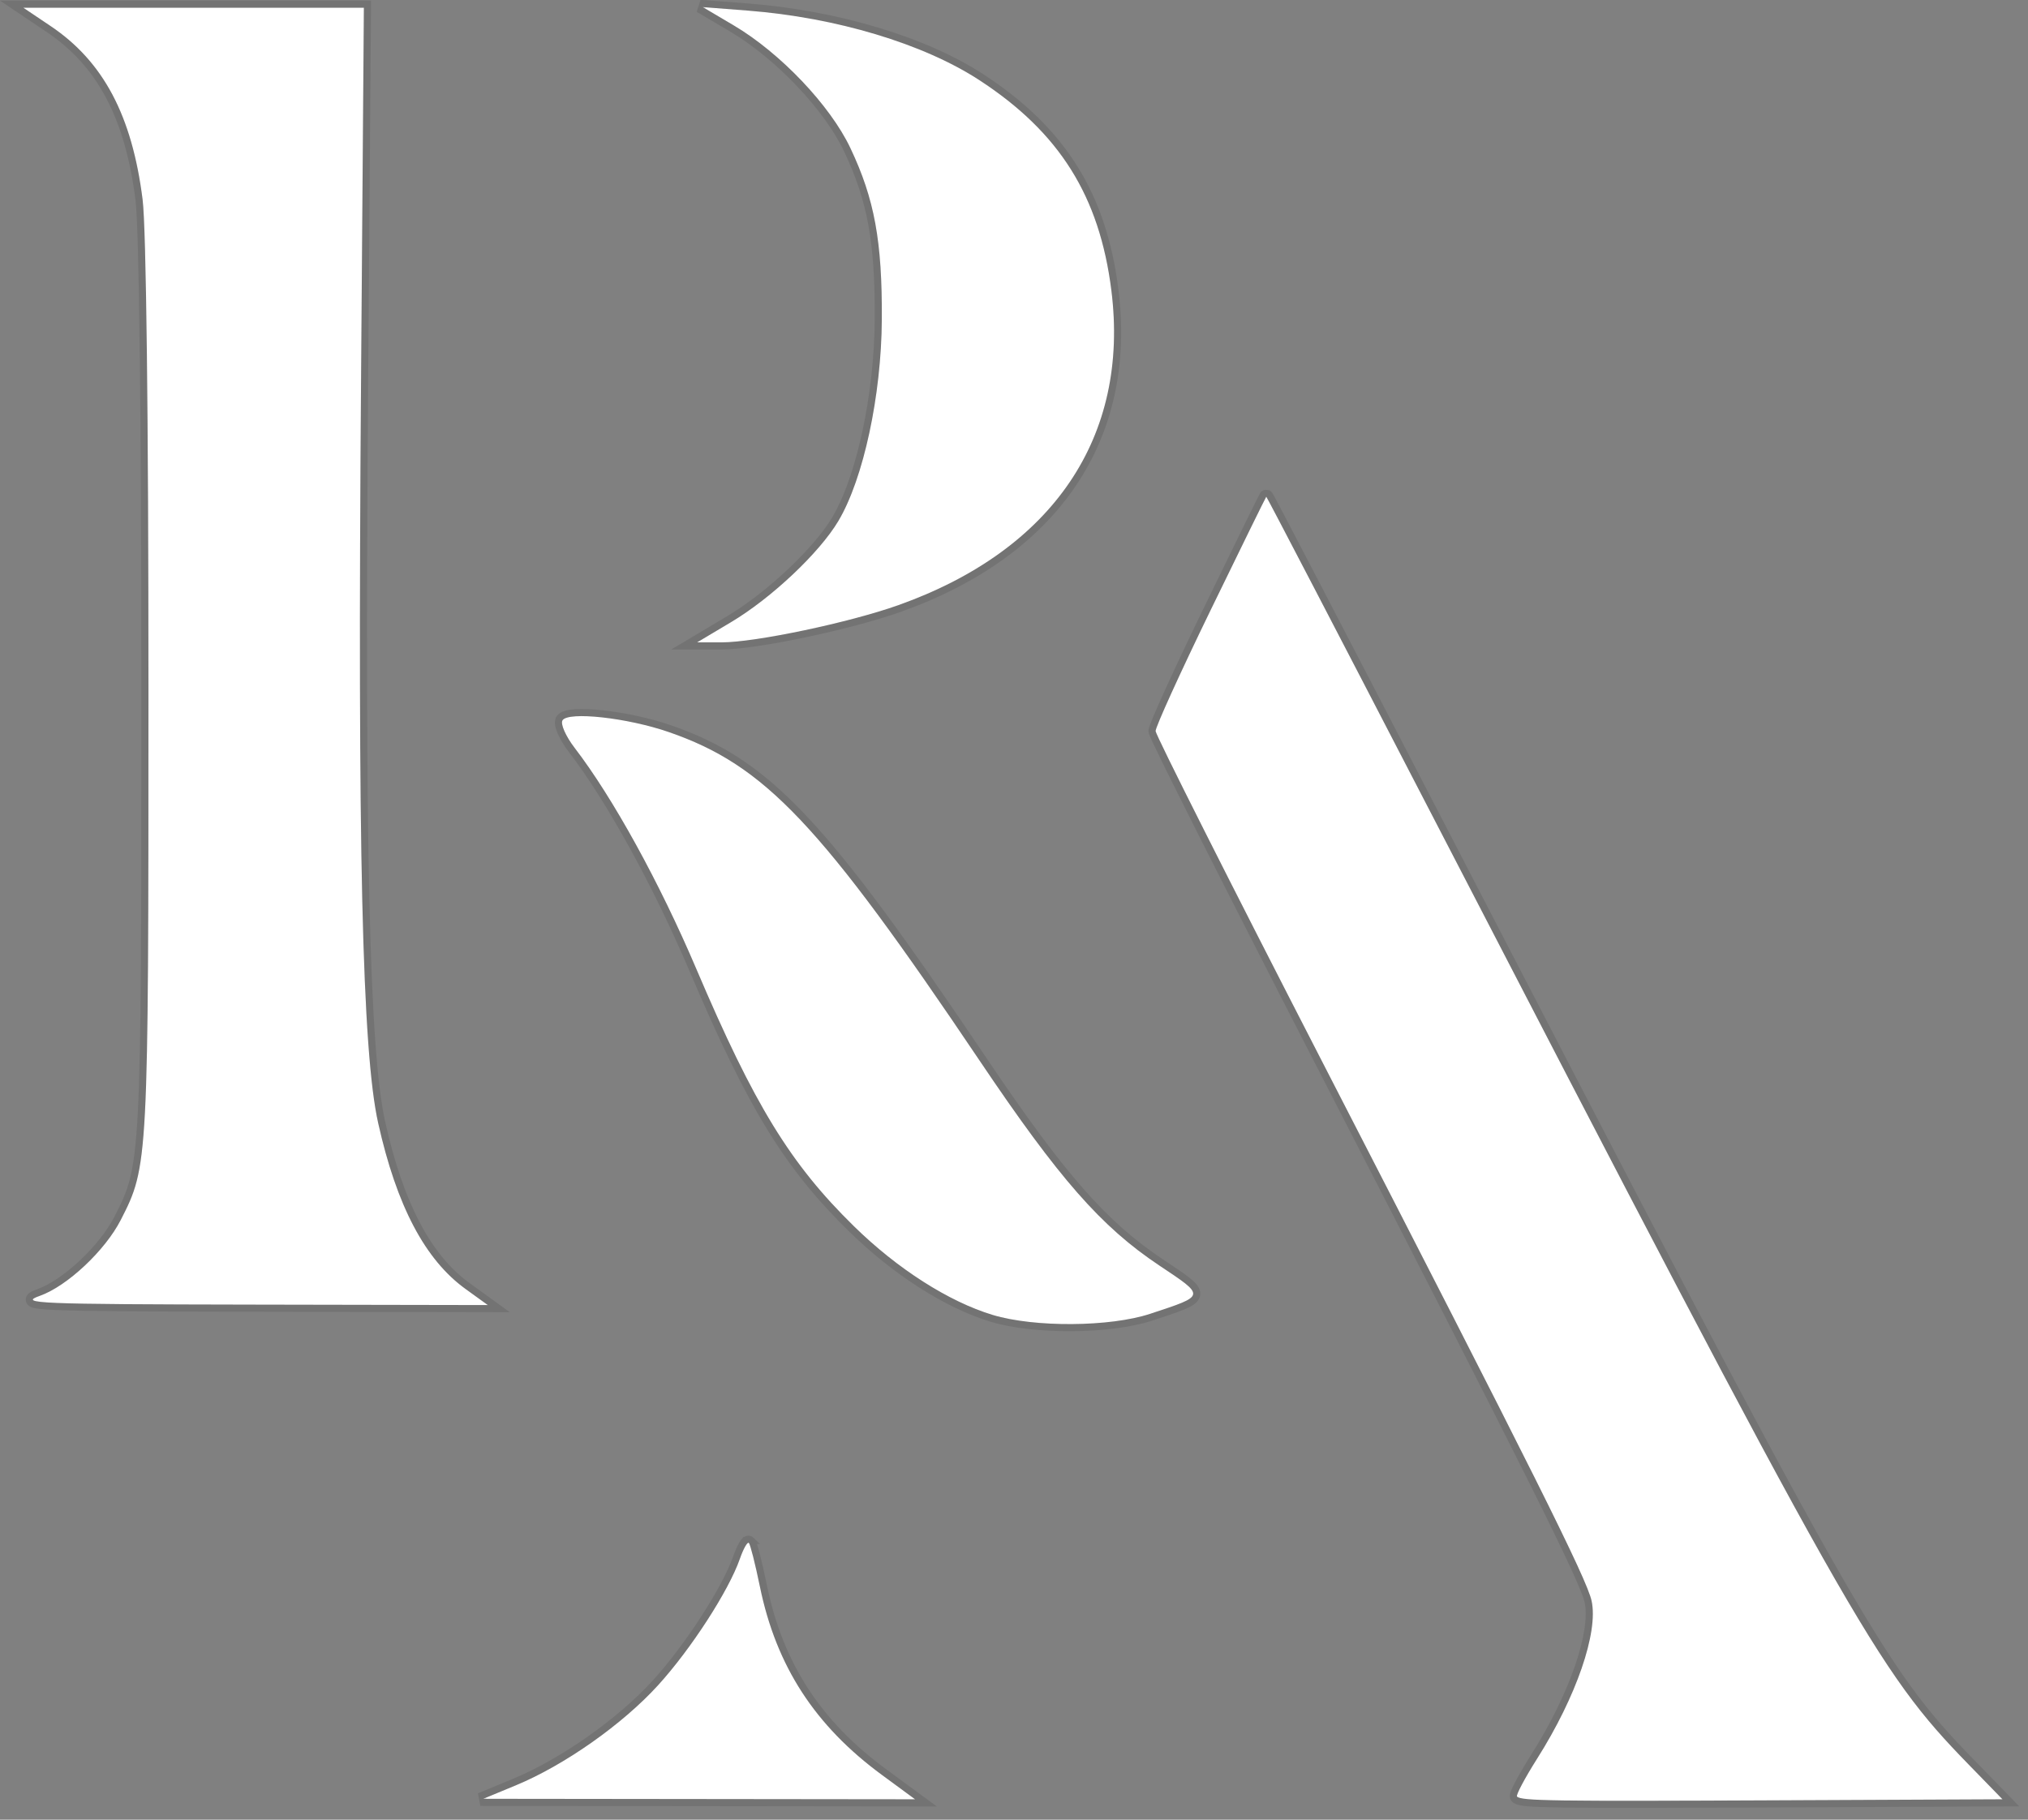 <?xml version="1.0" encoding="UTF-8"?> <svg xmlns="http://www.w3.org/2000/svg" width="78" height="70" viewBox="0 0 78 70" fill="none"><rect x="0" y="0" width="78" height="70" fill="#808080" stroke="none"/><path fill-rule="evenodd" clip-rule="evenodd" d="M1.944 1.001C3.974 2.364 5.079 4.448 5.485 7.677C5.623 8.782 5.71 16.019 5.71 26.551C5.71 44.769 5.705 44.855 4.646 46.927C4.044 48.106 2.582 49.478 1.532 49.849C0.7 50.143 1.39 50.172 9.692 50.187L18.762 50.204L17.904 49.584C16.346 48.457 15.255 46.385 14.545 43.203C13.93 40.446 13.75 32.67 13.886 14.719L13.995 0.298H0.899L1.944 1.001ZM28.221 0.977C30.011 2.035 31.933 4.057 32.709 5.7C33.636 7.659 33.933 9.283 33.916 12.289C33.9 15.213 33.21 18.417 32.248 20.037C31.518 21.266 29.67 23.009 28.113 23.936L26.814 24.71L27.754 24.711C29.055 24.711 32.659 23.953 34.548 23.281C40.503 21.162 43.452 16.805 42.745 11.17C42.289 7.545 40.75 5.094 37.668 3.083C35.516 1.68 32.164 0.673 28.762 0.408L27.03 0.273L28.221 0.977ZM46.556 23.483C45.391 25.881 44.441 27.97 44.446 28.124C44.451 28.277 47.316 33.965 50.813 40.762C59.001 56.676 61.032 60.742 61.215 61.582C61.48 62.797 60.625 65.276 59.121 67.652C58.645 68.404 58.297 69.061 58.347 69.111C58.515 69.279 59.659 69.295 68.366 69.255L77.018 69.216L75.704 67.865C72.165 64.227 71.246 62.599 54.853 30.922C51.486 24.417 48.719 19.101 48.703 19.108C48.688 19.116 47.722 21.085 46.556 23.483ZM21.634 27.711C21.55 27.848 21.759 28.322 22.099 28.766C23.572 30.685 25.365 33.944 26.782 37.273C29.011 42.512 30.398 44.777 32.851 47.179C34.517 48.812 36.491 50.073 38.178 50.583C39.791 51.07 42.693 51.05 44.238 50.54C46.387 49.83 46.378 49.876 44.579 48.675C42.35 47.187 40.734 45.343 37.681 40.806C31.546 31.687 29.422 29.441 25.722 28.161C24.128 27.61 21.852 27.359 21.634 27.711ZM28.455 59.969C28.026 61.198 26.577 63.437 25.31 64.829C23.943 66.333 21.712 67.903 19.84 68.679L18.589 69.197L35.195 69.216L33.926 68.283C31.343 66.386 29.857 64.094 29.228 61.04C29.049 60.167 28.857 59.409 28.803 59.355C28.748 59.3 28.592 59.577 28.455 59.969Z" fill="white"></path><path d="M48.765 18.986C48.776 18.992 48.791 19.003 48.796 19.008C48.805 19.016 48.812 19.023 48.813 19.025C48.817 19.031 48.821 19.036 48.822 19.038C48.825 19.043 48.828 19.049 48.831 19.055C48.838 19.066 48.847 19.082 48.858 19.102C48.88 19.143 48.913 19.204 48.955 19.282C49.038 19.44 49.162 19.673 49.319 19.973C49.633 20.572 50.086 21.439 50.643 22.51C51.758 24.651 53.291 27.607 54.974 30.859C71.374 62.549 72.281 64.15 75.802 67.77L77.116 69.12L77.34 69.352L77.019 69.353L68.367 69.393C64.013 69.412 61.549 69.418 60.152 69.397C59.455 69.387 59.019 69.372 58.747 69.347C58.611 69.334 58.51 69.319 58.435 69.3C58.363 69.281 58.298 69.255 58.251 69.208C58.209 69.166 58.206 69.115 58.206 69.097C58.205 69.073 58.209 69.051 58.213 69.034C58.221 68.999 58.236 68.959 58.253 68.916C58.289 68.83 58.345 68.715 58.416 68.581C58.558 68.313 58.766 67.957 59.005 67.579C59.752 66.399 60.337 65.194 60.702 64.137C61.069 63.073 61.206 62.18 61.081 61.611C61.039 61.419 60.885 61.021 60.54 60.27C60.196 59.524 59.67 58.441 58.893 56.886C57.339 53.776 54.785 48.781 50.691 40.824C48.942 37.425 47.352 34.304 46.198 32.013C45.621 30.867 45.152 29.929 44.828 29.268C44.666 28.937 44.54 28.675 44.454 28.49C44.411 28.398 44.377 28.323 44.354 28.27C44.343 28.243 44.333 28.22 44.326 28.201C44.322 28.192 44.32 28.182 44.317 28.173C44.315 28.167 44.31 28.149 44.309 28.128C44.308 28.094 44.318 28.058 44.325 28.035C44.333 28.006 44.344 27.971 44.359 27.932C44.388 27.852 44.43 27.746 44.484 27.618C44.591 27.361 44.747 27.01 44.938 26.589C45.321 25.747 45.85 24.624 46.433 23.424C47.016 22.224 47.549 21.132 47.938 20.339C48.133 19.942 48.292 19.62 48.403 19.396C48.458 19.285 48.502 19.198 48.533 19.138C48.548 19.108 48.56 19.085 48.569 19.068C48.573 19.06 48.577 19.053 48.581 19.047C48.582 19.044 48.585 19.04 48.587 19.035C48.589 19.033 48.592 19.028 48.596 19.023C48.598 19.021 48.601 19.016 48.606 19.012C48.609 19.009 48.622 18.996 48.642 18.986L48.709 18.979C48.733 18.979 48.754 18.982 48.765 18.986ZM28.819 59.215C28.852 59.222 28.88 59.238 28.9 59.258H28.899C28.919 59.278 28.931 59.301 28.937 59.312C28.944 59.326 28.95 59.342 28.956 59.357C28.969 59.39 28.983 59.431 28.998 59.478C29.027 59.574 29.062 59.704 29.101 59.857C29.179 60.165 29.273 60.575 29.363 61.013C29.984 64.032 31.45 66.295 34.006 68.173L35.276 69.106L35.613 69.353L35.195 69.353L18.588 69.334L18.537 69.071L19.788 68.553C21.641 67.784 23.855 66.226 25.209 64.737C25.837 64.048 26.511 63.146 27.081 62.264C27.654 61.379 28.116 60.523 28.326 59.924C28.396 59.723 28.472 59.548 28.541 59.427C28.574 59.368 28.61 59.313 28.648 59.275C28.666 59.258 28.695 59.232 28.736 59.219C28.758 59.212 28.787 59.208 28.819 59.215ZM22.131 27.419C22.411 27.401 22.776 27.417 23.177 27.461C23.981 27.549 24.959 27.753 25.767 28.032C29.516 29.329 31.664 31.617 37.795 40.73C40.846 45.264 42.45 47.089 44.655 48.562C45.101 48.86 45.446 49.086 45.672 49.267C45.785 49.357 45.878 49.441 45.939 49.524C46 49.607 46.044 49.707 46.024 49.816C46.004 49.924 45.93 50.004 45.845 50.065C45.759 50.128 45.643 50.186 45.503 50.244C45.224 50.361 44.815 50.494 44.281 50.67C43.489 50.931 42.361 51.064 41.234 51.072C40.106 51.08 38.963 50.963 38.138 50.714C36.425 50.196 34.433 48.92 32.755 47.277C30.284 44.857 28.888 42.572 26.656 37.326C25.242 34.003 23.454 30.756 21.991 28.85C21.815 28.621 21.672 28.381 21.582 28.179C21.538 28.078 21.505 27.981 21.489 27.896C21.475 27.82 21.469 27.72 21.518 27.64V27.639C21.573 27.55 21.674 27.503 21.768 27.476C21.868 27.446 21.992 27.428 22.131 27.419ZM14.133 0.161L14.132 0.3L14.023 14.721C13.955 23.695 13.966 30.125 14.071 34.655C14.176 39.19 14.375 41.81 14.679 43.174C15.386 46.343 16.466 48.375 17.984 49.473L18.842 50.093L19.186 50.342L18.761 50.341L9.692 50.324C5.542 50.316 3.291 50.305 2.181 50.259C1.904 50.247 1.695 50.234 1.544 50.217C1.469 50.208 1.406 50.199 1.355 50.188C1.307 50.178 1.259 50.164 1.22 50.143C1.201 50.132 1.174 50.113 1.154 50.082C1.131 50.047 1.121 50.002 1.131 49.957C1.14 49.918 1.163 49.889 1.178 49.873C1.195 49.856 1.213 49.843 1.229 49.832C1.289 49.793 1.385 49.756 1.487 49.72C1.986 49.543 2.597 49.121 3.163 48.591C3.727 48.062 4.232 47.437 4.524 46.865C4.788 46.348 4.981 45.965 5.126 45.398C5.272 44.827 5.371 44.063 5.438 42.787C5.571 40.234 5.573 35.663 5.573 26.551C5.573 21.286 5.551 16.844 5.512 13.581C5.473 10.312 5.417 8.237 5.349 7.694C4.947 4.49 3.854 2.449 1.868 1.114L0.823 0.412L0.45 0.161H14.133ZM28.773 0.271C32.191 0.538 35.567 1.55 37.743 2.969C39.297 3.982 40.468 5.111 41.307 6.448C42.147 7.786 42.651 9.325 42.88 11.153C43.238 13.999 42.672 16.531 41.258 18.62C39.845 20.708 37.593 22.343 34.594 23.41C33.641 23.749 32.261 24.108 30.959 24.382C29.659 24.655 28.42 24.848 27.753 24.848L26.814 24.847H26.317L26.744 24.593L28.043 23.818C28.811 23.361 29.654 22.7 30.397 22C31.14 21.299 31.775 20.566 32.13 19.967L32.303 19.651C32.7 18.875 33.046 17.815 33.302 16.623C33.595 15.263 33.772 13.741 33.78 12.288C33.797 9.296 33.501 7.693 32.585 5.758C31.822 4.143 29.921 2.141 28.151 1.095L26.96 0.392L27.041 0.137L28.773 0.271Z" stroke="black" stroke-opacity="0.1" stroke-width="0.274"></path></svg> 
